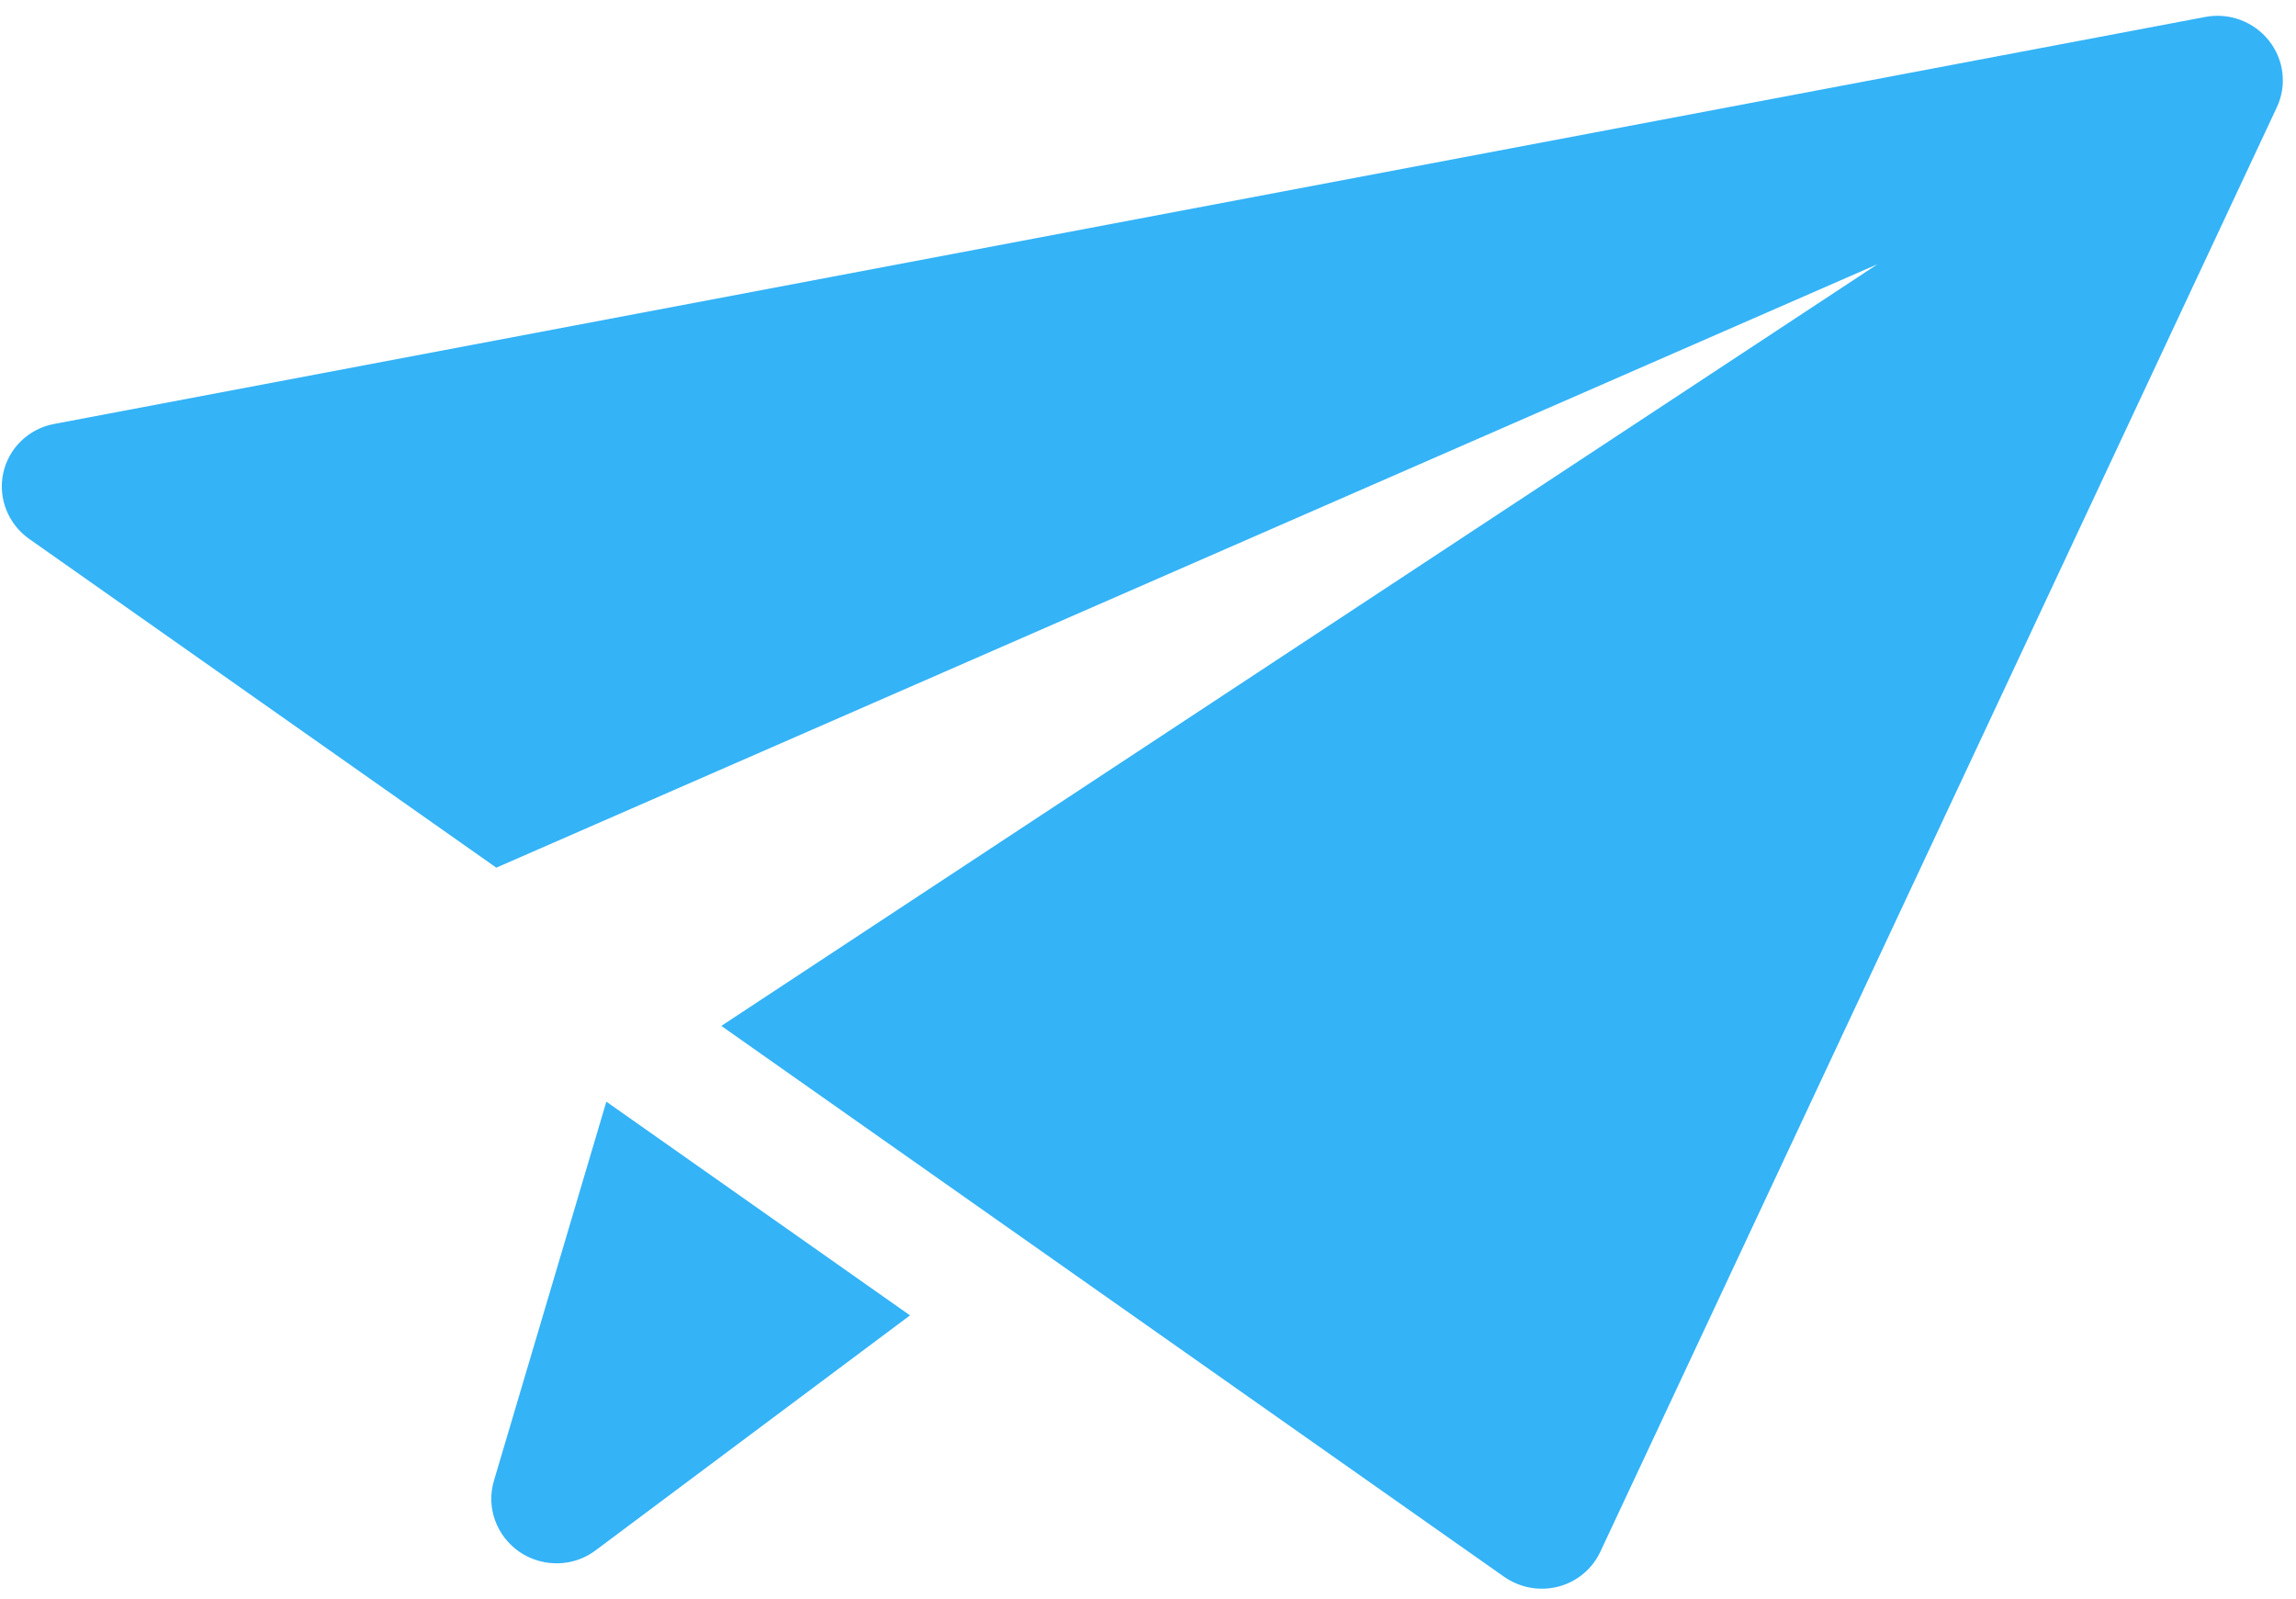 <svg width="112" height="78" viewBox="0 0 112 78" fill="none" xmlns="http://www.w3.org/2000/svg">
<path d="M29.578 53.737L24.092 72.234C23.709 73.526 24.211 74.92 25.337 75.696C25.619 75.888 25.924 76.031 26.24 76.124C27.187 76.405 28.231 76.238 29.046 75.629L44.391 64.162L29.578 53.737Z" fill="#34B3F7"/>
<path d="M110.679 1.98C109.941 1.054 108.745 0.604 107.579 0.826L2.633 20.681C1.392 20.916 0.421 21.861 0.157 23.079C-0.105 24.303 0.397 25.563 1.428 26.29L24.21 42.323L91.587 12.887L35.186 50.042L73.369 76.912C73.653 77.109 73.969 77.264 74.301 77.362C74.851 77.525 75.441 77.54 76.008 77.395C76.914 77.161 77.666 76.538 78.059 75.704L111.068 5.228C111.565 4.16 111.416 2.91 110.679 1.98Z" fill="#34B3F7"/>
</svg>
